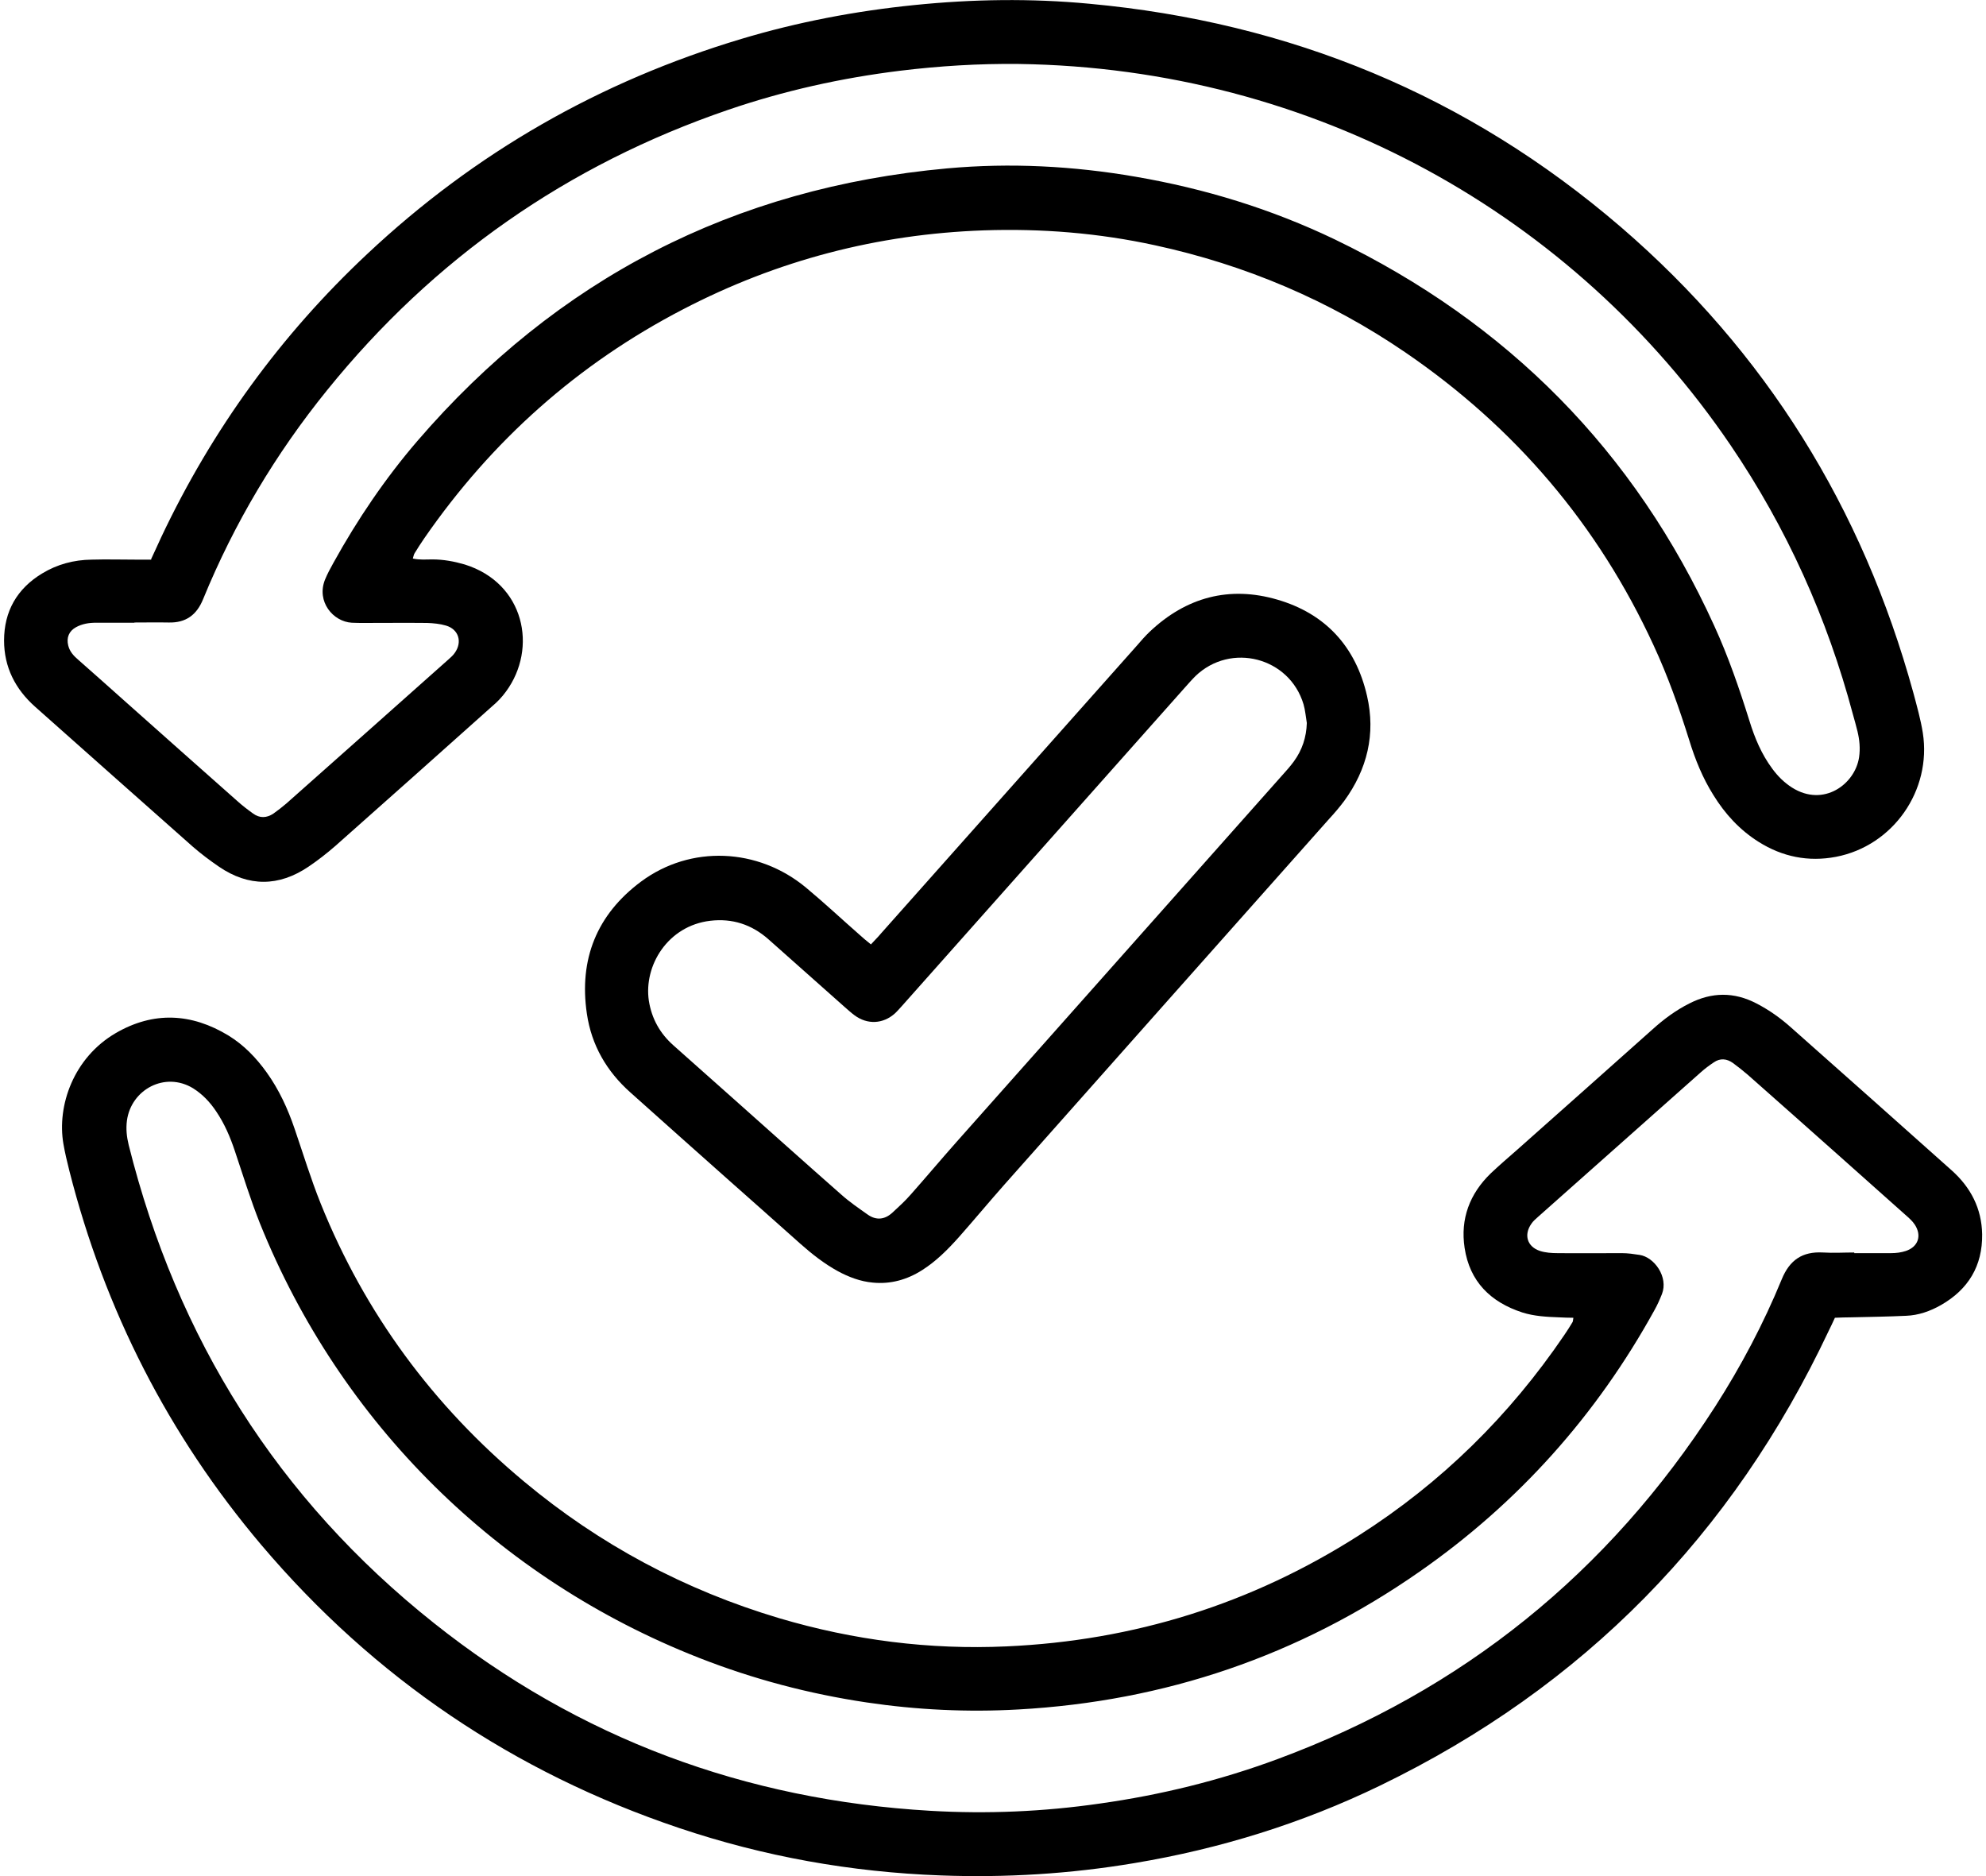<?xml version="1.0" encoding="UTF-8"?>
<svg xmlns="http://www.w3.org/2000/svg" id="Ebene_2" viewBox="0 0 90 85.35" width="90" height="85"><g id="Ebene_1-2"><path d="M71.4,59.95c-.24,0-.44-.01-.65-.02-.56-.02-1.12-.05-1.66-.22-1.45-.47-2.4-1.41-2.63-2.94-.2-1.32.23-2.46,1.19-3.39.39-.37.8-.72,1.21-1.08,2.05-1.82,4.1-3.64,6.15-5.47.51-.46,1.06-.87,1.68-1.18,1.02-.52,2.03-.53,3.05,0,.58.3,1.1.67,1.58,1.1,2.44,2.16,4.88,4.33,7.31,6.5.86.77,1.36,1.73,1.38,2.9.02,1.44-.63,2.51-1.87,3.22-.49.28-1.03.47-1.59.49-.83.04-1.66.05-2.49.07-.25,0-.49.01-.75.02-.1.22-.19.41-.28.59-4.38,9.29-11.16,16.21-20.41,20.69-3.55,1.72-7.29,2.88-11.19,3.53-2.92.49-5.86.67-8.81.56-4.08-.15-8.05-.86-11.91-2.16-7.52-2.53-13.87-6.82-19-12.87-4.23-5-7.13-10.69-8.74-17.03-.1-.4-.2-.81-.27-1.22-.3-1.74.46-3.92,2.38-5.04,1.72-1,3.45-.91,5.13.11.7.43,1.26,1.01,1.74,1.68.56.78.96,1.65,1.27,2.56.39,1.14.74,2.29,1.19,3.41,2.01,4.99,5.12,9.2,9.25,12.64,3.44,2.87,7.32,4.94,11.62,6.22,3.38,1,6.83,1.44,10.34,1.28,5.79-.26,11.14-1.93,16.03-5.05,3.75-2.39,6.85-5.44,9.35-9.12.13-.19.25-.38.37-.58.02-.03.02-.08.04-.2ZM84.19,57.01h0c.56,0,1.12,0,1.68,0,.23,0,.46-.03.67-.1.56-.19.73-.69.41-1.19-.11-.17-.27-.31-.43-.45-.98-.87-1.95-1.74-2.93-2.61-1.41-1.26-2.83-2.51-4.24-3.76-.22-.19-.45-.37-.68-.54-.28-.2-.58-.23-.87-.03-.21.14-.41.29-.59.45-2.47,2.19-4.94,4.39-7.41,6.58-.11.1-.22.19-.3.31-.36.51-.19,1.05.39,1.24.25.08.53.1.8.1.98.01,1.95,0,2.93,0,.27,0,.54.04.8.08.67.1,1.32,1,1.02,1.78-.1.25-.21.5-.34.73-2.64,4.79-6.2,8.77-10.69,11.9-5.49,3.83-11.59,5.9-18.26,6.27-2.31.13-4.61.02-6.9-.32-2.62-.39-5.16-1.06-7.63-2.03-9.15-3.59-16.32-10.68-19.98-19.77-.43-1.08-.77-2.19-1.14-3.29-.21-.63-.47-1.24-.85-1.8-.28-.42-.62-.78-1.05-1.05-1.28-.78-2.82.06-3.01,1.47-.05.38-.01.74.08,1.11,2.2,8.8,6.78,16.1,13.89,21.75,6.6,5.25,14.17,8.05,22.59,8.54,2.58.15,5.15.04,7.71-.33,2.77-.39,5.46-1.05,8.08-2.02,8.43-3.12,15.06-8.48,19.92-16.04,1.18-1.84,2.2-3.77,3.03-5.79.36-.88.94-1.27,1.87-1.22.48.03.96,0,1.43,0Z" style="fill:#000; stroke-width:0px;"/><path d="M6.69,25.44c.18-.38.32-.7.47-1.02,2.31-4.88,5.43-9.18,9.37-12.87,4.9-4.6,10.58-7.85,17.02-9.78,2.57-.77,5.2-1.27,7.87-1.54,2.65-.27,5.31-.31,7.96-.06,9.13.84,17.22,4.17,24.18,10.15,6.61,5.69,11.01,12.79,13.32,21.2.16.6.33,1.2.43,1.82.41,2.62-1.35,5.14-3.95,5.64-1.26.24-2.44,0-3.52-.68-.86-.54-1.53-1.27-2.06-2.13-.49-.78-.83-1.62-1.1-2.5-.46-1.47-.97-2.91-1.62-4.31-2.53-5.49-6.31-9.92-11.3-13.33-3.47-2.37-7.28-3.98-11.38-4.87-2.57-.56-5.17-.77-7.8-.68-4.83.17-9.39,1.36-13.68,3.59-4.8,2.49-8.71,5.98-11.78,10.42-.15.22-.3.45-.44.68-.04.06-.05.15-.08.24.32.07.61.04.89.04.5,0,.99.09,1.47.23,2.73.85,3.33,3.81,1.88,5.78-.18.25-.4.48-.64.68-2.37,2.12-4.74,4.23-7.12,6.34-.39.34-.8.66-1.23.95-1.35.91-2.72.92-4.07,0-.41-.28-.81-.58-1.19-.91-2.4-2.12-4.79-4.25-7.18-6.37C.51,31.35,0,30.35,0,29.14c0-1.33.59-2.36,1.73-3.05.69-.42,1.45-.62,2.25-.63.69-.02,1.37,0,2.06,0,.21,0,.41,0,.66,0ZM5.93,28.33h0c-.58,0-1.16,0-1.75,0-.32,0-.62.05-.9.2-.33.18-.45.48-.36.84.07.28.25.47.46.65.72.63,1.43,1.27,2.14,1.9,1.69,1.5,3.38,3.01,5.08,4.51.23.21.48.4.73.58.3.22.62.21.93,0,.2-.14.4-.3.59-.46,2.46-2.18,4.91-4.36,7.36-6.54.11-.1.22-.19.3-.31.35-.49.18-1.07-.4-1.24-.27-.08-.57-.11-.86-.12-.96-.01-1.91,0-2.87,0-.19,0-.37,0-.56-.01-.85-.05-1.61-.96-1.22-1.95.11-.27.25-.53.39-.78,1.09-1.97,2.35-3.83,3.81-5.53,6.36-7.39,14.41-11.53,24.12-12.41,2.87-.26,5.73-.11,8.57.38,3.15.54,6.18,1.47,9.06,2.85,7.86,3.79,13.65,9.63,17.27,17.58.64,1.4,1.14,2.85,1.6,4.32.24.78.55,1.52,1.04,2.18.25.34.54.63.9.86,1.44.91,2.87-.16,3.05-1.38.06-.4.02-.79-.07-1.17-.06-.26-.14-.52-.21-.78-1.17-4.39-3.01-8.48-5.57-12.25C71.45,9.79,59.62,3.1,46.17,2.91c-1.81-.02-3.61.09-5.41.31-2.67.33-5.28.91-7.82,1.78-7.3,2.5-13.39,6.75-18.24,12.75-2.34,2.89-4.23,6.06-5.64,9.5-.29.72-.78,1.09-1.57,1.07-.52-.01-1.04,0-1.56,0Z" style="fill:#000; stroke-width:0px;"/><path d="M39.44,42.97c.18-.2.33-.34.46-.5,3.88-4.36,7.76-8.73,11.64-13.09.19-.22.38-.44.59-.64,1.66-1.57,3.62-2.1,5.81-1.46,2.2.64,3.57,2.15,4.08,4.38.4,1.73.01,3.34-1.04,4.78-.21.28-.44.55-.68.81-4.93,5.55-9.86,11.09-14.78,16.64-.7.79-1.38,1.61-2.08,2.4-.5.56-1.03,1.09-1.66,1.49-.69.44-1.44.65-2.25.57-.56-.05-1.09-.25-1.59-.52-.62-.34-1.18-.78-1.71-1.25-1.1-.98-2.2-1.96-3.31-2.94-1.47-1.31-2.95-2.62-4.42-3.94-1.08-.96-1.77-2.15-1.98-3.58-.37-2.49.46-4.52,2.46-6.01,2.26-1.68,5.33-1.54,7.51.27.83.69,1.62,1.43,2.43,2.14.15.14.31.27.52.44ZM59.28,32.89c-.05-.29-.07-.58-.15-.85-.64-2.14-3.31-2.83-4.92-1.28-.19.19-.37.4-.55.6-4.26,4.8-8.53,9.59-12.79,14.39-.11.12-.22.25-.34.36-.54.48-1.25.51-1.83.08-.15-.11-.29-.24-.43-.36-1.16-1.03-2.33-2.07-3.49-3.1-.76-.67-1.64-.96-2.65-.84-1.93.23-3.03,2.04-2.79,3.64.13.81.5,1.48,1.12,2.03.9.8,1.8,1.6,2.7,2.4,1.64,1.46,3.28,2.93,4.94,4.39.37.33.78.61,1.19.9.39.28.78.24,1.13-.08.29-.27.58-.53.84-.83.7-.79,1.38-1.6,2.09-2.4,4.94-5.56,9.88-11.12,14.82-16.68.18-.2.36-.4.52-.62.38-.52.57-1.1.59-1.75Z" style="fill:#000; stroke-width:0px;"/></g></svg>
